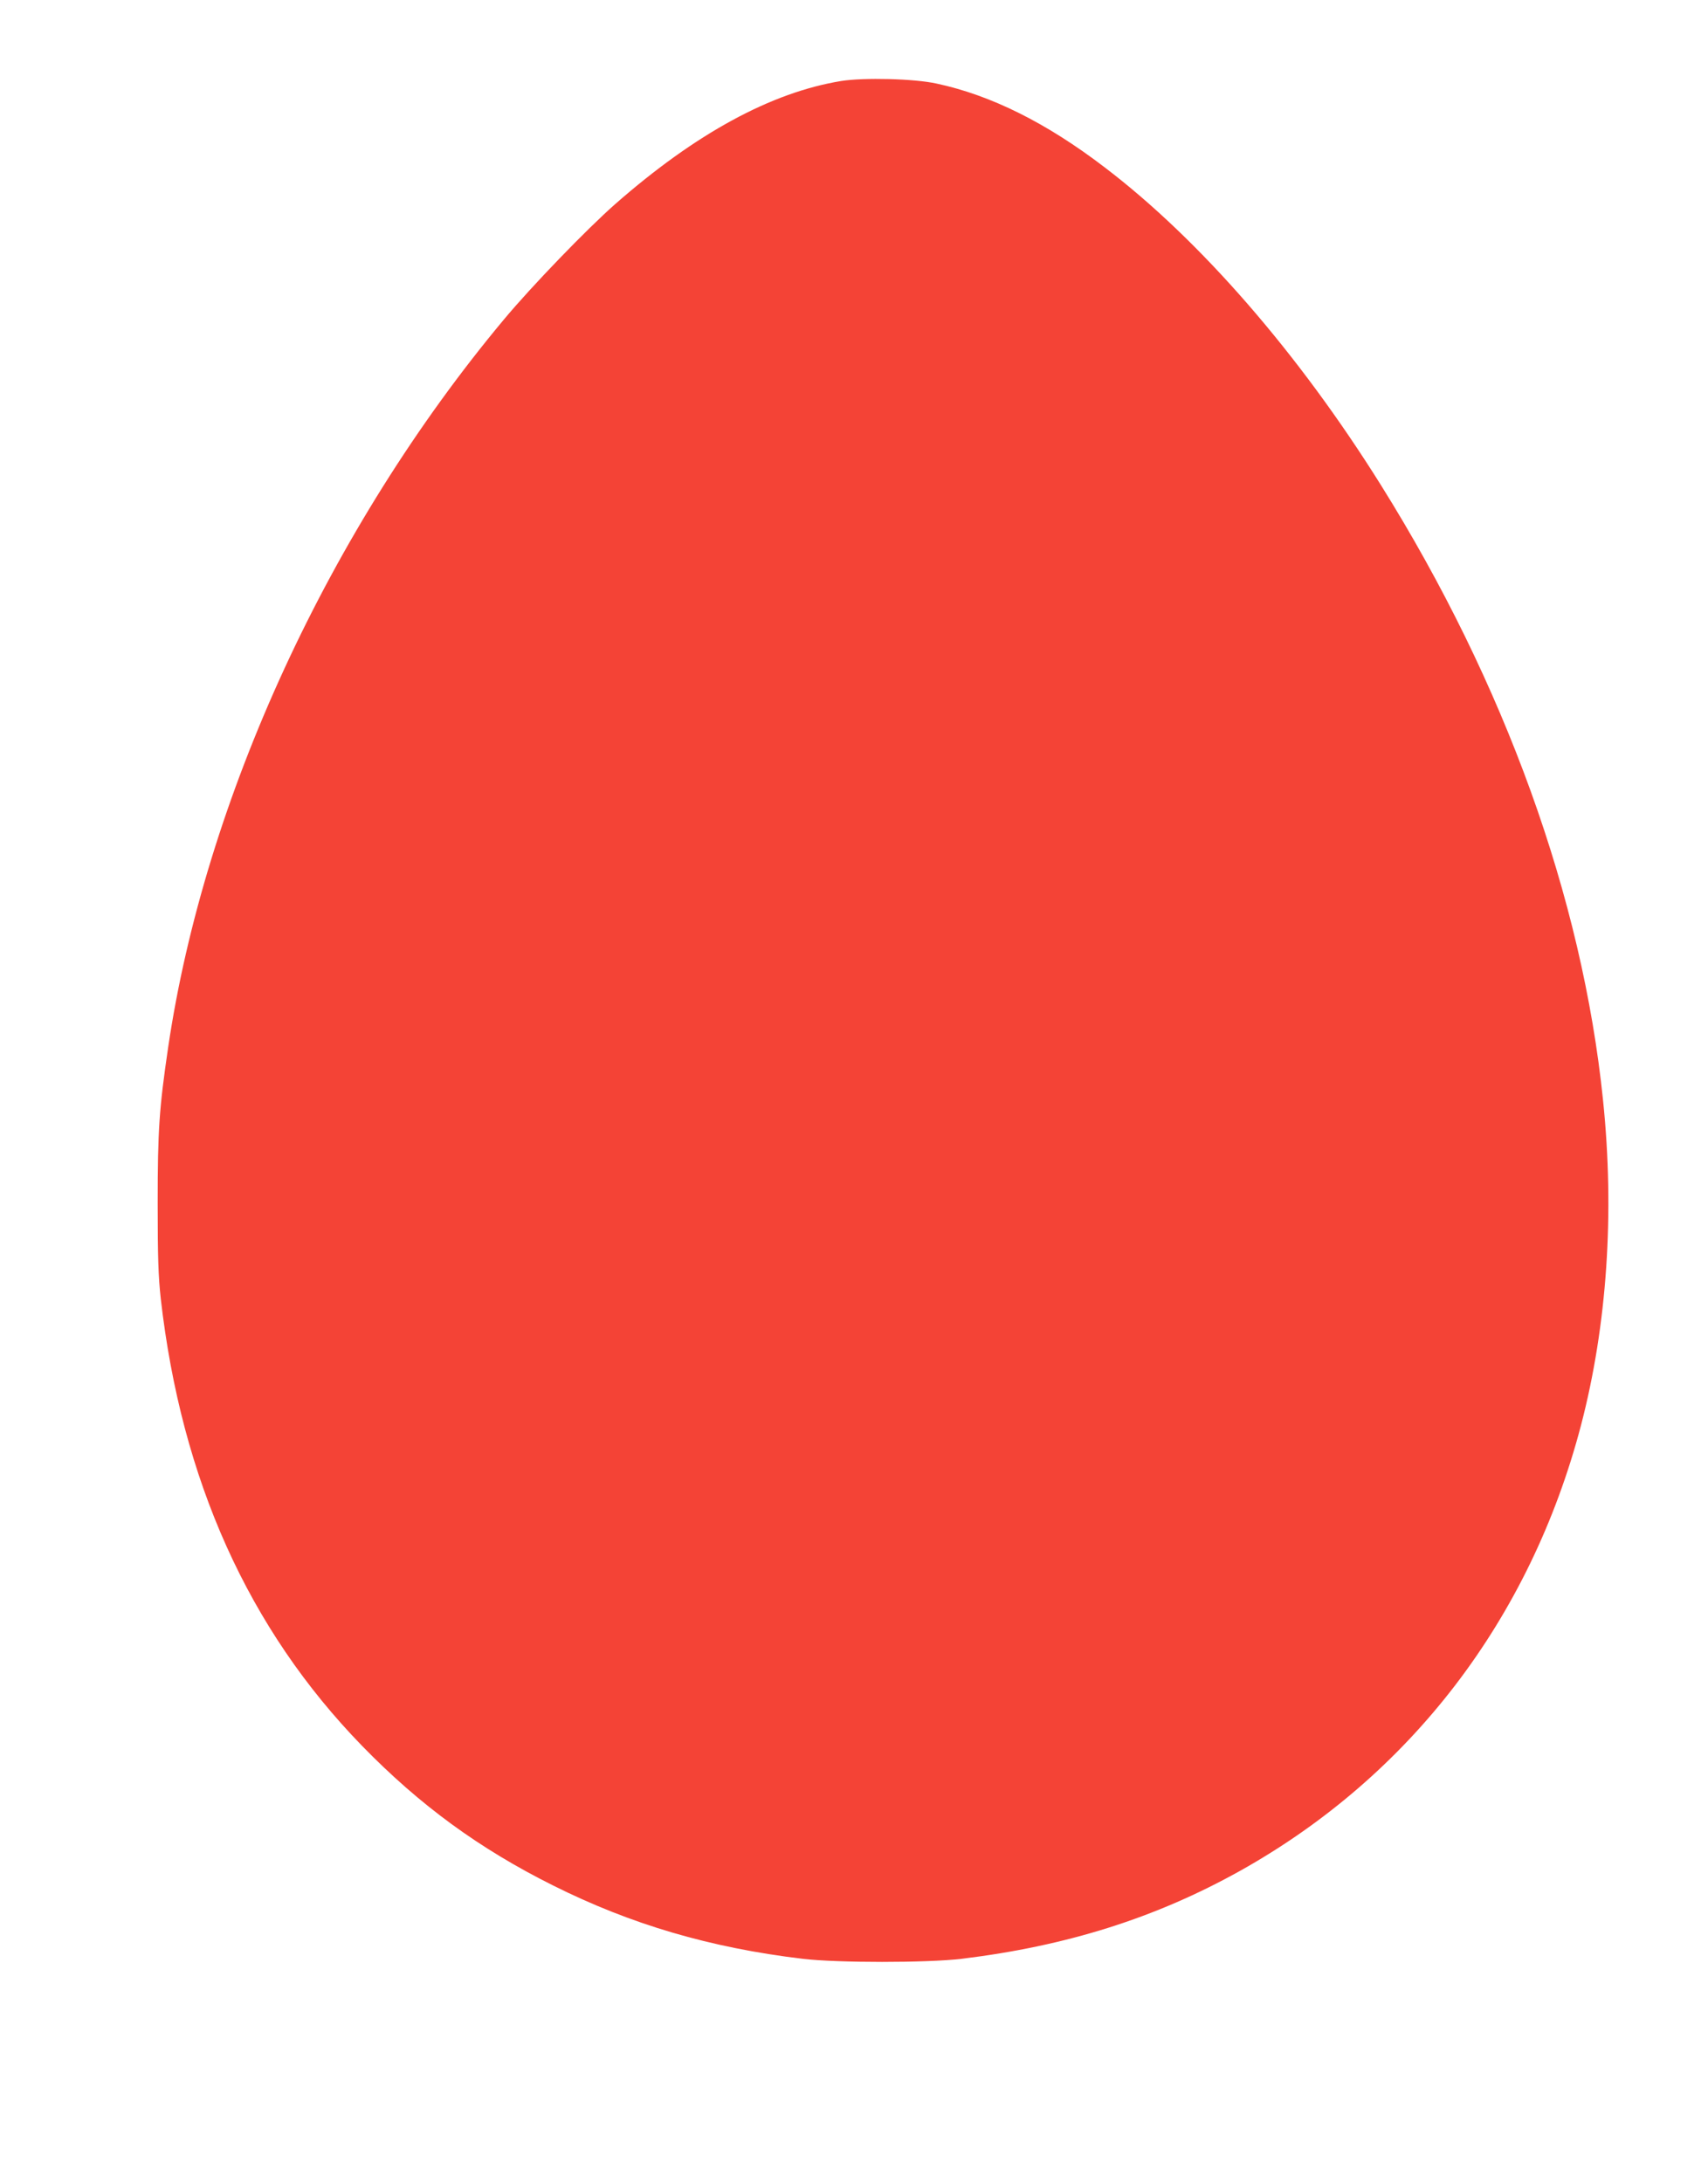 <?xml version="1.0" standalone="no"?>
<!DOCTYPE svg PUBLIC "-//W3C//DTD SVG 20010904//EN"
 "http://www.w3.org/TR/2001/REC-SVG-20010904/DTD/svg10.dtd">
<svg version="1.0" xmlns="http://www.w3.org/2000/svg"
 width="1002pt" height="1280pt" viewBox="0 0 1002 1280"
 preserveAspectRatio="xMidYMid meet">
<g transform="translate(0,1280) scale(0.1,-0.1)"
fill="#f44336" stroke="none">
<path d="M4935 12325 c-411 -67 -854 -308 -1325 -721 -165 -145 -491 -482
-655 -679 -1021 -1223 -1754 -2811 -1969 -4270 -52 -355 -61 -482 -61 -910 0
-322 4 -431 18 -560 121 -1064 515 -1939 1182 -2624 338 -347 687 -602 1120
-818 456 -228 921 -365 1465 -430 205 -24 726 -24 930 0 618 75 1140 240 1635
516 1000 559 1702 1477 2000 2613 153 586 198 1245 129 1908 -122 1187 -576
2442 -1302 3604 -484 774 -1062 1439 -1622 1865 -340 260 -667 423 -986 491
-131 29 -427 36 -559 15z"/>
</g>
</svg>
